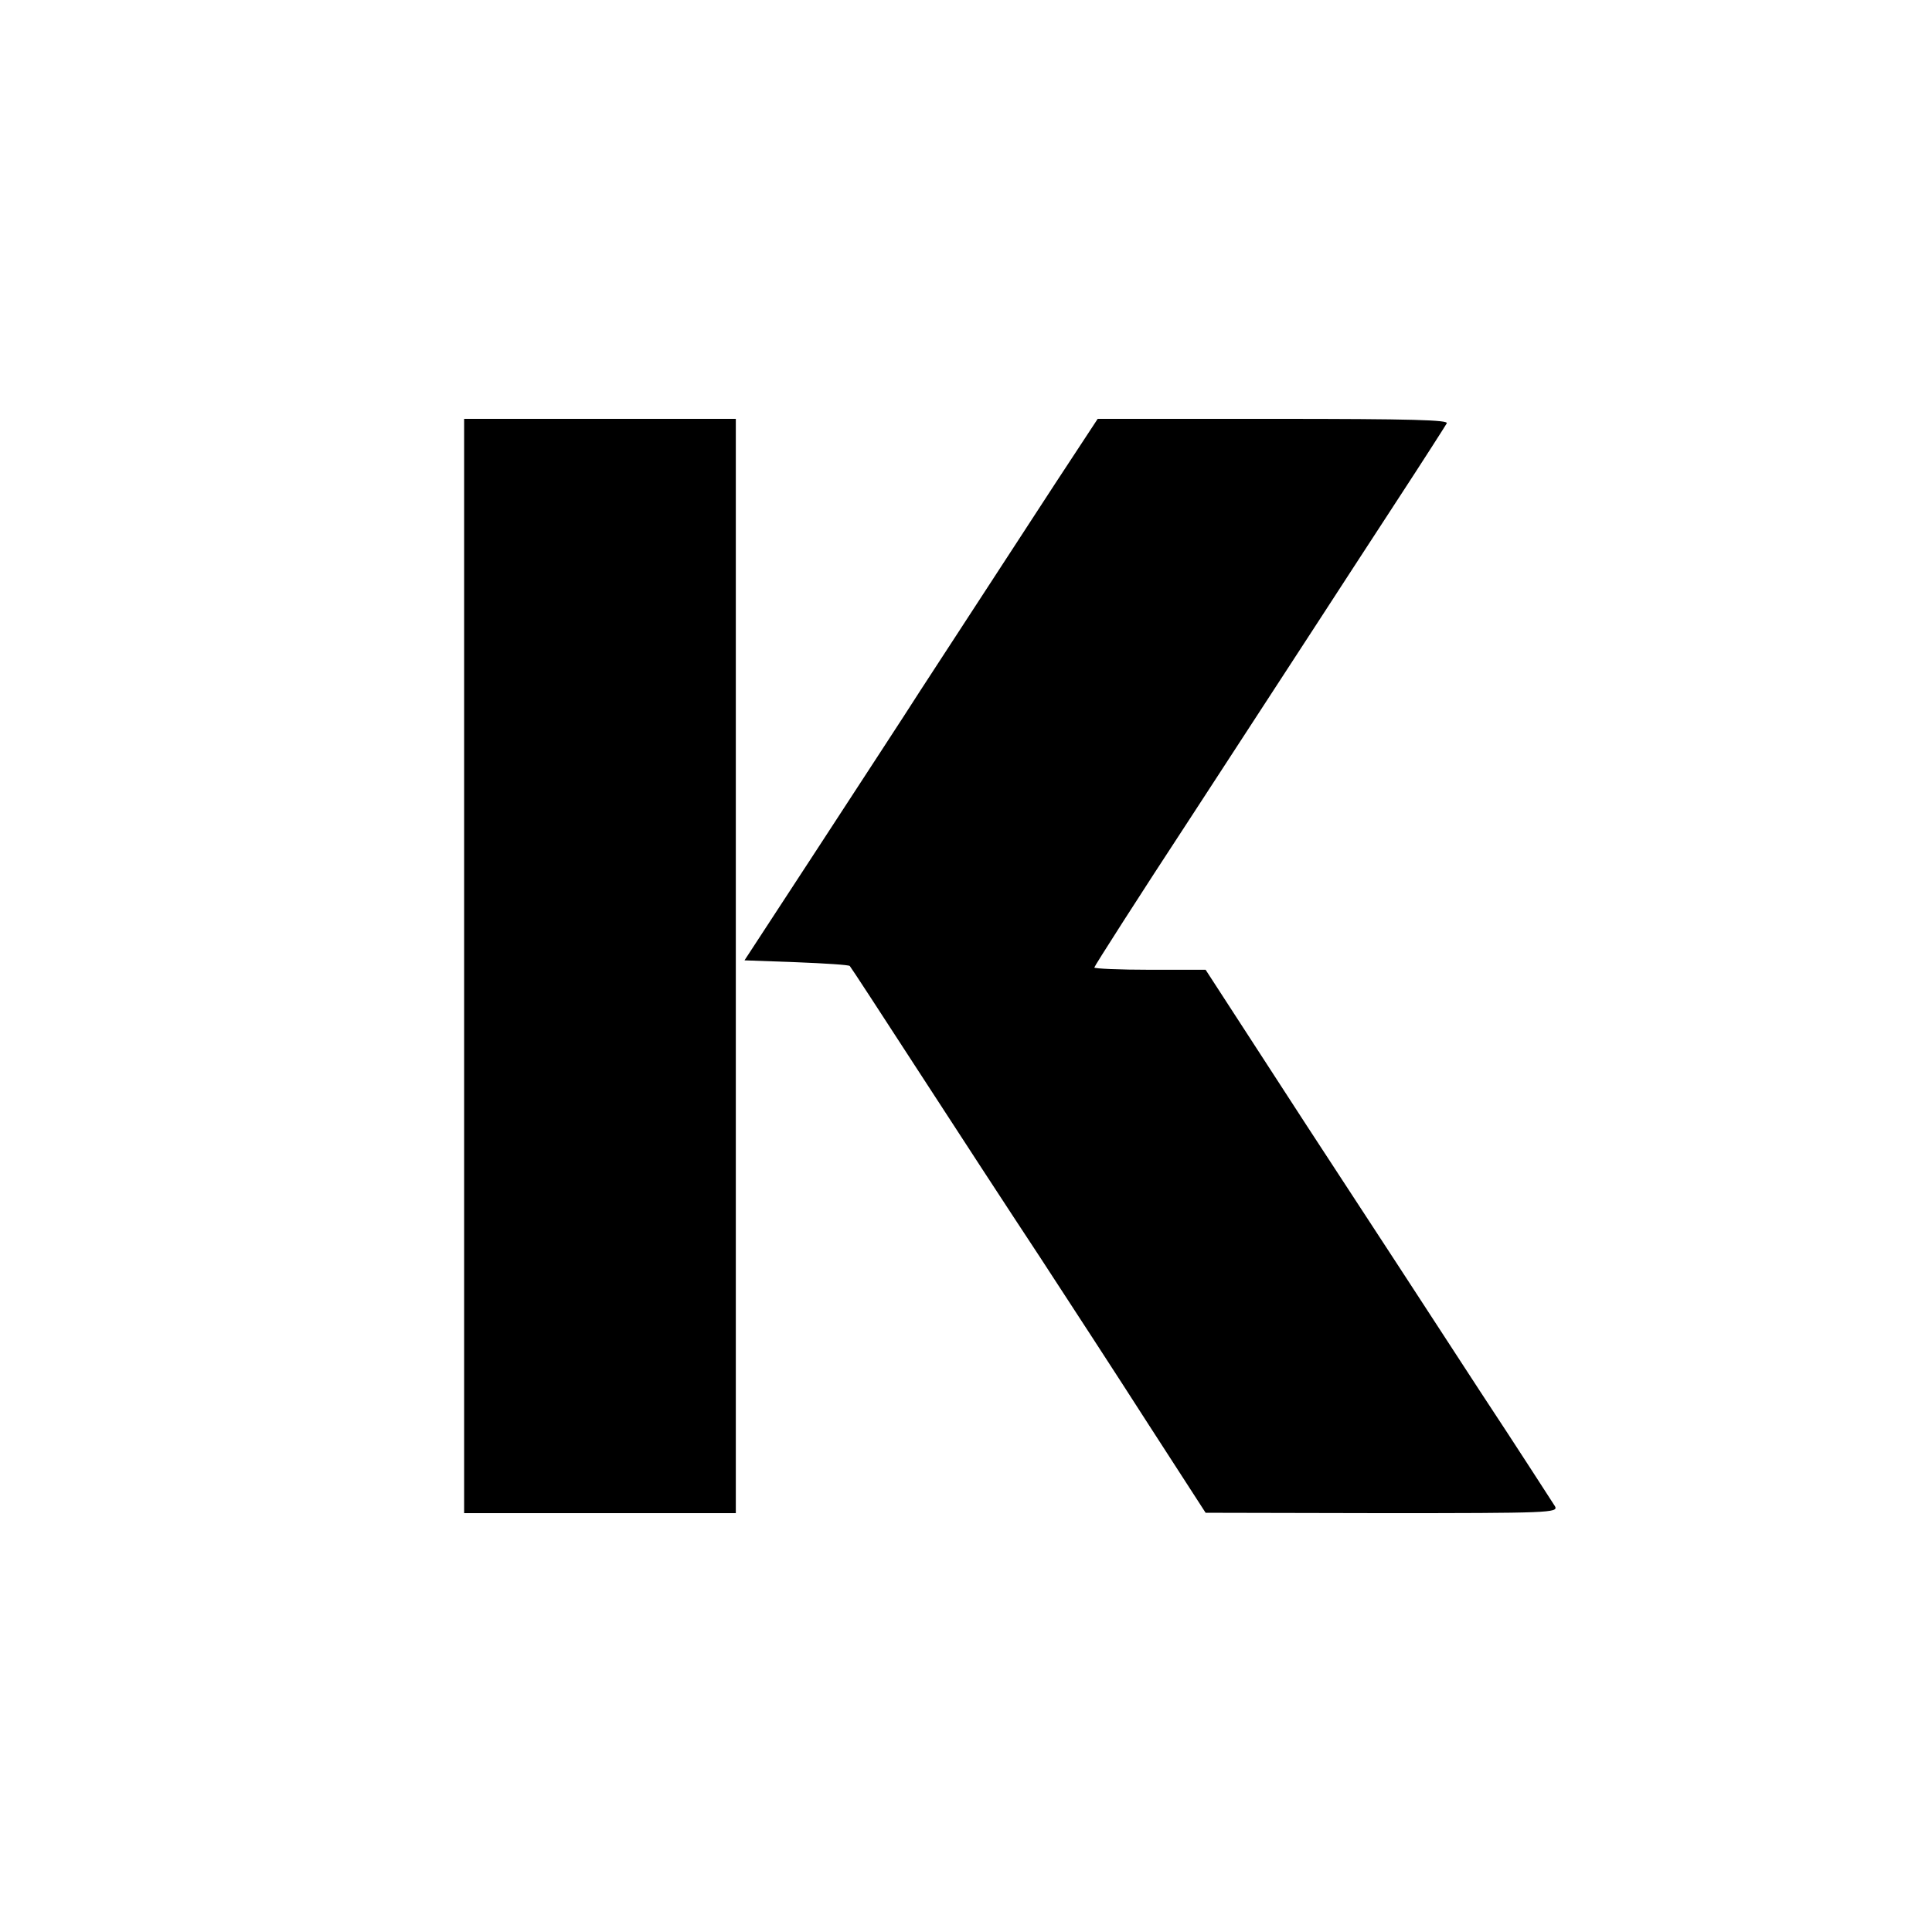 <?xml version="1.0" standalone="no"?>
<!DOCTYPE svg PUBLIC "-//W3C//DTD SVG 20010904//EN"
 "http://www.w3.org/TR/2001/REC-SVG-20010904/DTD/svg10.dtd">
<svg version="1.0" xmlns="http://www.w3.org/2000/svg"
 width="512pt" height="512pt" viewBox="0 0 512 512"
 preserveAspectRatio="xMidYMid meet">

<g transform="translate(0,512) scale(0.1,-0.1)"
fill="#000000" stroke="none">
<path d="M1230 2560 l0 -1450 360 0 360 0 0 1450 0 1450 -360 0 -360 0 0
-1450z"/>
<path d="M2796 3838 c-122 -187 -239 -367 -357 -548 -40 -63 -162 -249 -270
-415 l-196 -300 138 -5 c75 -3 139 -7 141 -10 3 -3 85 -129 183 -280 98 -151
242 -372 320 -490 77 -118 208 -319 290 -447 l150 -232 468 -1 c443 0 467 1
458 18 -6 9 -95 148 -200 307 -104 160 -310 476 -458 702 l-268 413 -147 0
c-82 0 -148 3 -148 6 0 3 116 185 259 403 142 218 293 450 336 516 43 66 135
208 205 315 70 107 130 201 134 208 6 9 -89 12 -459 12 l-466 0 -113 -172z"/>
</g>
</svg>
